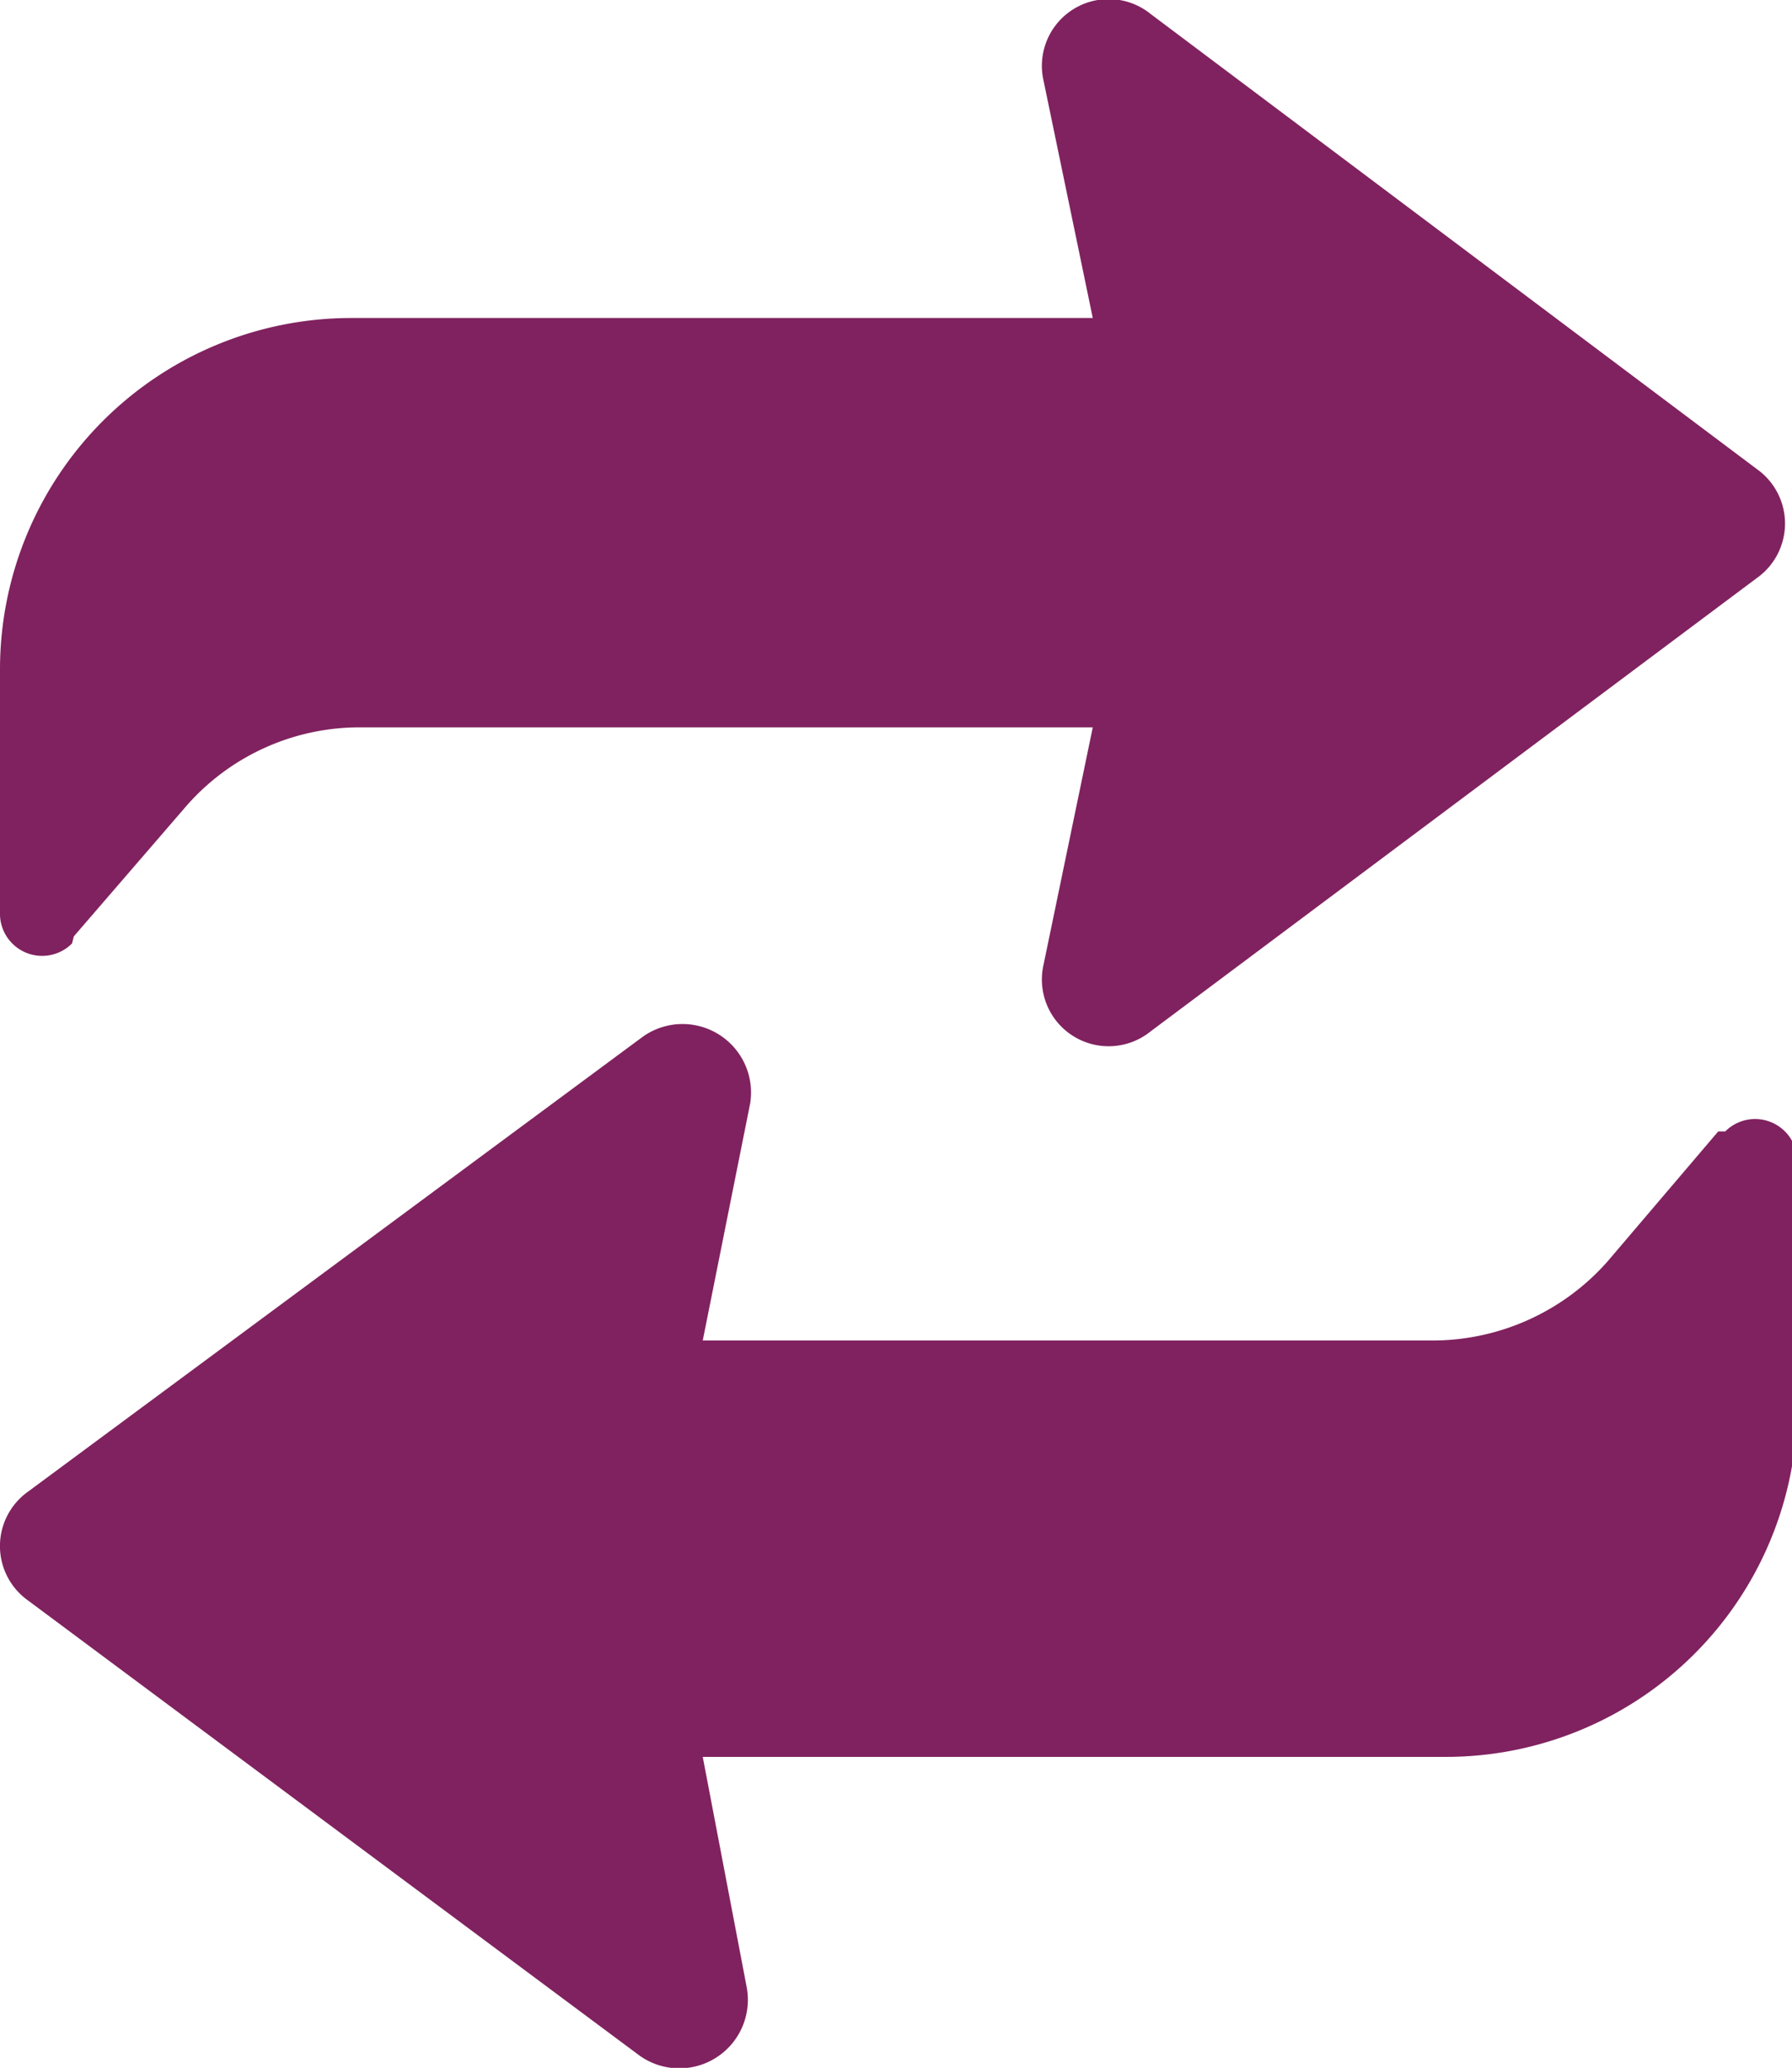 <svg xmlns="http://www.w3.org/2000/svg" viewBox="0 0 10.2 11.77"><defs><style>.cls-1{fill:#80225f;}</style></defs><g id="Layer_2" data-name="Layer 2"><g id="Layer_1-2" data-name="Layer 1"><path class="cls-1" d="M.42,5.33l.63-.73a1.31,1.31,0,0,1,1-.46H6.22L5.94,5.49a.38.38,0,0,0,.61.38L10,3.29a.38.38,0,0,0,0-.62L6.55.08a.38.38,0,0,0-.61.38l.28,1.35H2a2,2,0,0,0-2,2v1.4a.24.24,0,0,0,.41.16"/><path class="cls-1" d="M9.78,6.44l-.63.74a1.33,1.33,0,0,1-1,.45H4l.27-1.35a.39.39,0,0,0-.61-.38L.16,8.49a.38.38,0,0,0,0,.62L3.64,11.7a.39.39,0,0,0,.61-.39L4,10H8.23a2,2,0,0,0,2-2V6.61a.24.24,0,0,0-.41-.17"/></g></g></svg>